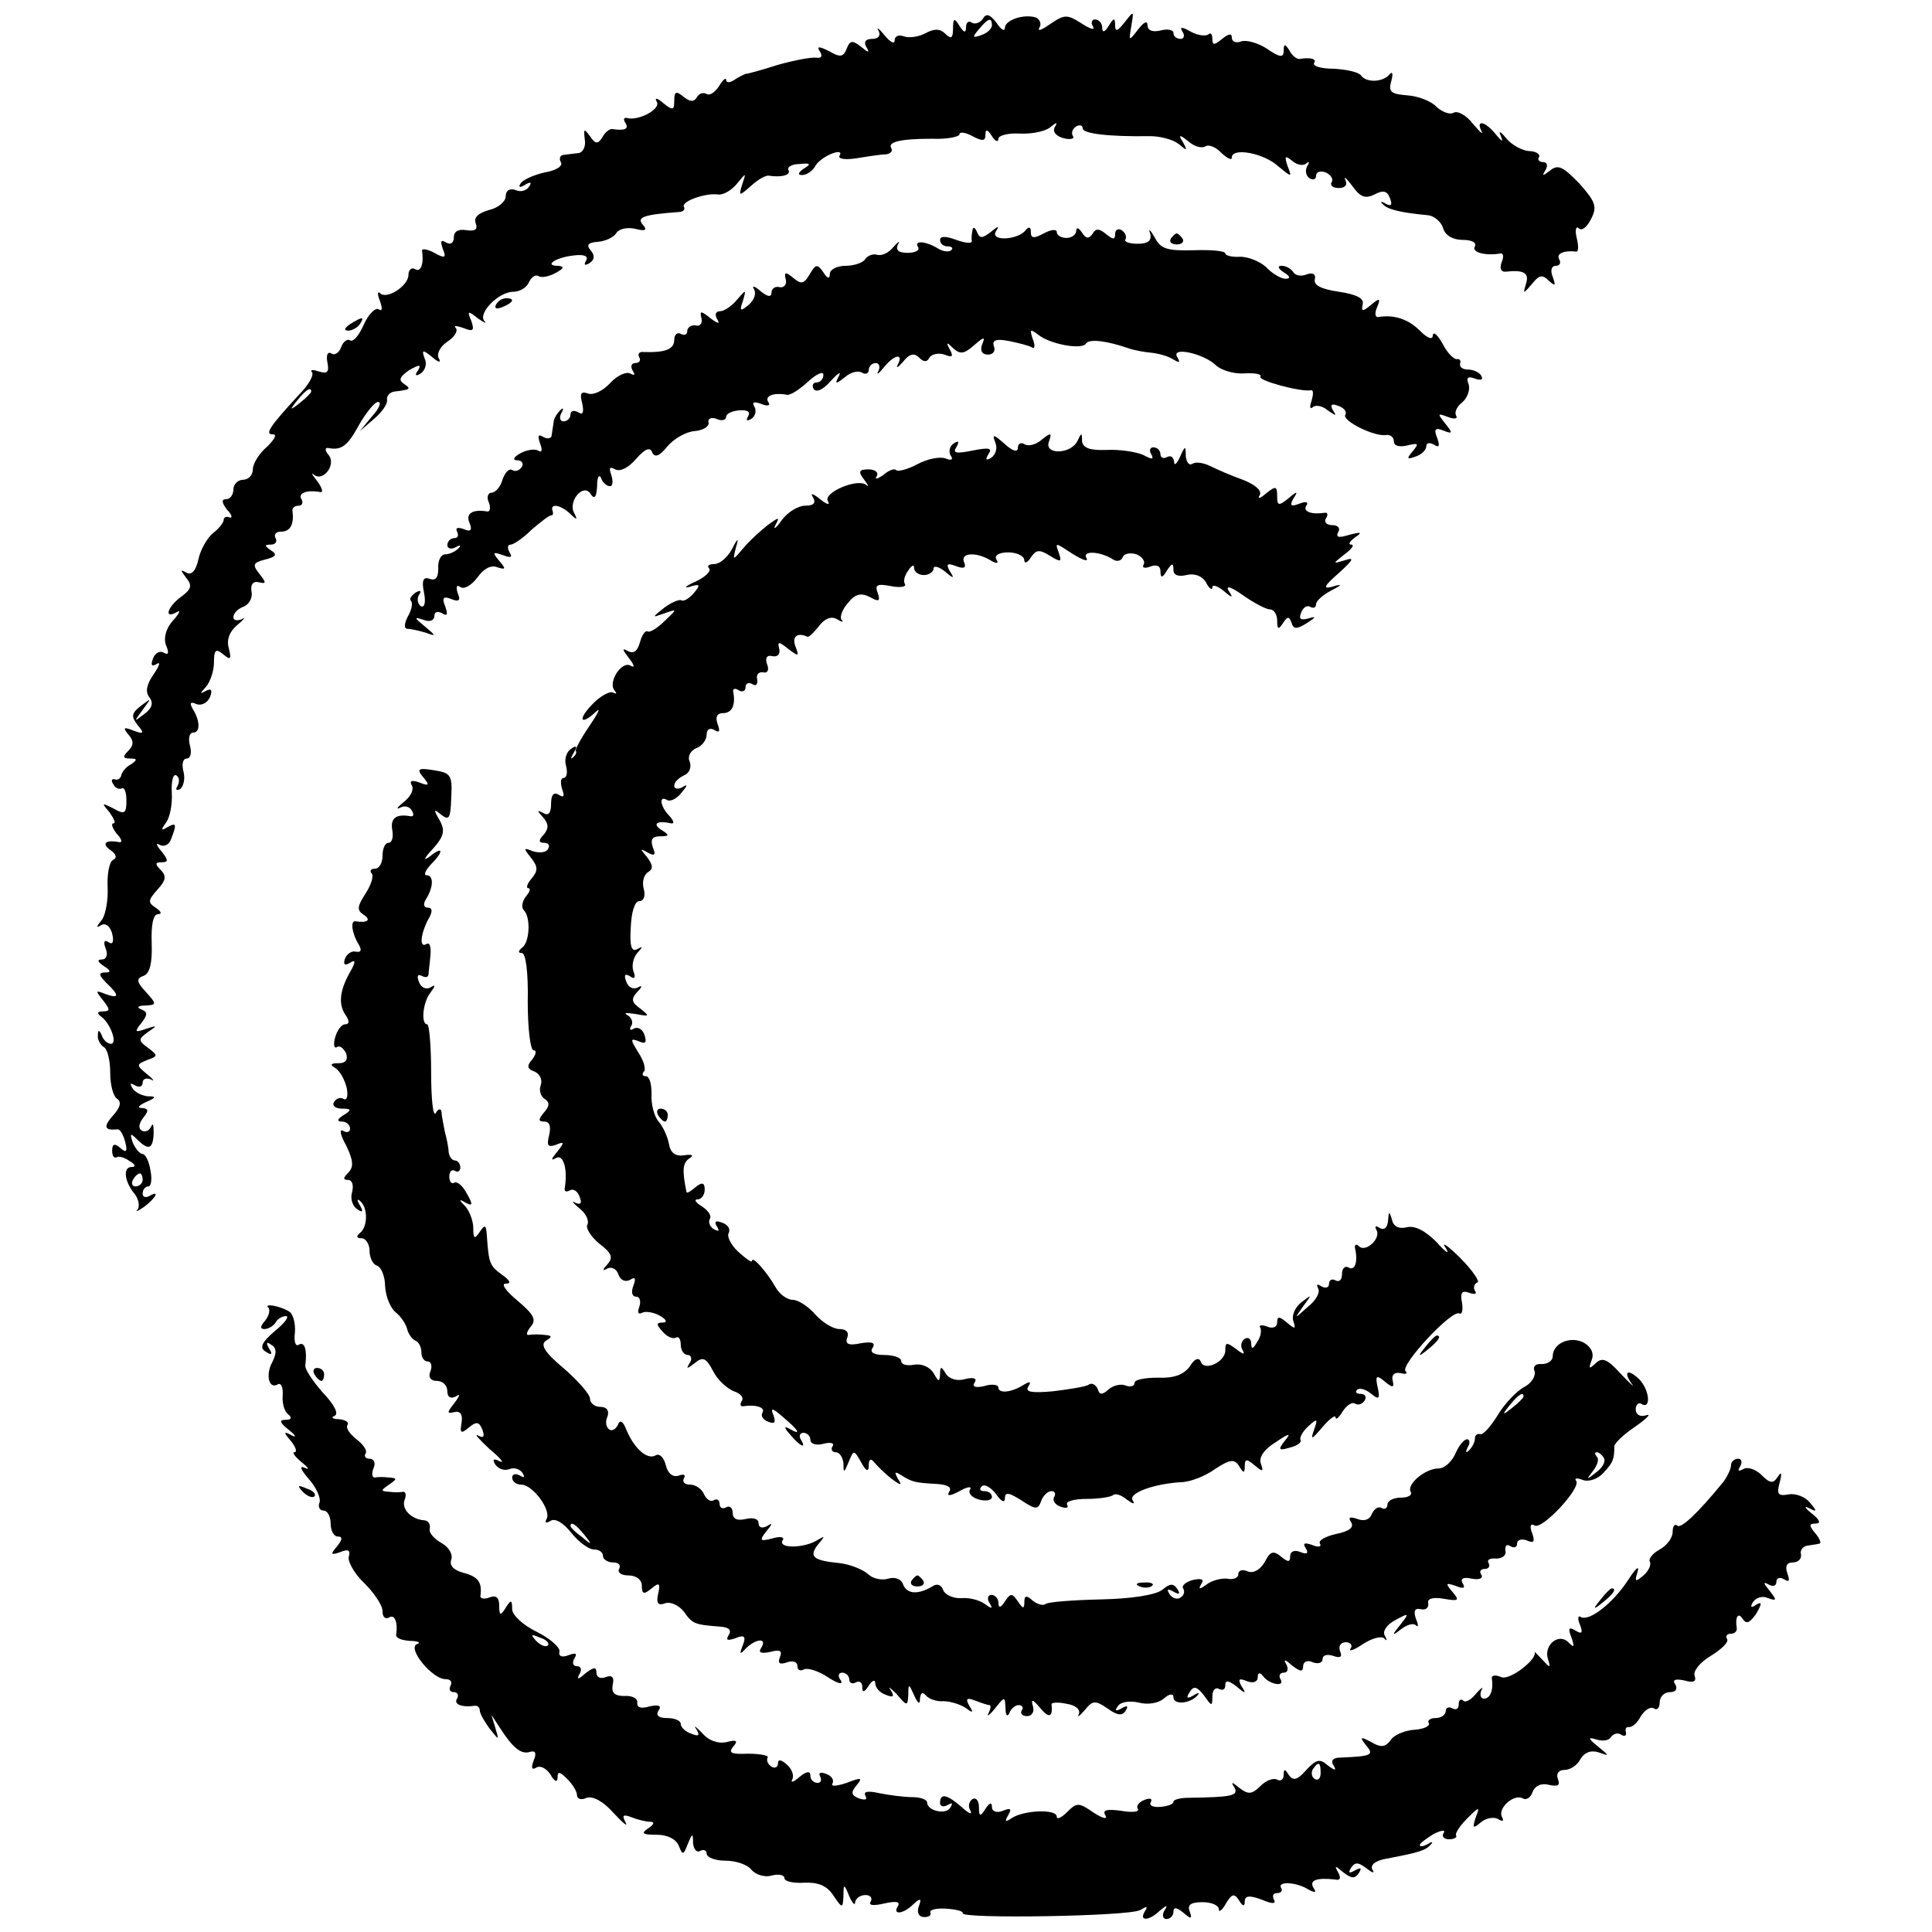 <?xml version="1.0" standalone="no"?>
<!DOCTYPE svg PUBLIC "-//W3C//DTD SVG 20010904//EN"
 "http://www.w3.org/TR/2001/REC-SVG-20010904/DTD/svg10.dtd">
<svg version="1.0" xmlns="http://www.w3.org/2000/svg"
 width="298pt" height="298pt" viewBox="0 0 298 298"
 preserveAspectRatio="xMidYMid meet">
<g transform="translate(0,298) scale(0.1,-0.1)"
fill="#000000" stroke="none">
<path d="M1516 2951 c-4 -6 -12 -9 -17 -6 -5 4 -9 0 -9 -7 0 -9 -3 -9 -10 2
-8 13 -10 12 -10 -4 0 -15 -3 -17 -12 -8 -8 8 -17 8 -30 1 -11 -6 -26 -8 -34
-5 -8 3 -14 0 -14 -6 0 -7 -7 -3 -16 8 -8 10 -13 13 -9 7 4 -8 0 -13 -10 -13
-10 0 -13 -5 -9 -12 6 -10 4 -10 -8 0 -13 10 -17 10 -22 -3 -5 -13 -10 -14
-27 -4 -16 8 -20 8 -14 -1 4 -7 2 -10 -6 -9 -8 1 -34 -4 -59 -11 -25 -8 -47
-14 -50 -14 -3 -1 -11 -5 -17 -9 -7 -5 -13 -5 -13 0 0 4 -5 0 -11 -10 -6 -9
-14 -15 -19 -12 -5 3 -12 1 -15 -5 -5 -8 -11 -7 -21 1 -11 9 -14 8 -14 -6 0
-15 -2 -16 -17 -4 -9 8 -14 9 -10 2 7 -11 -28 -30 -46 -25 -5 1 -6 -2 -2 -8 5
-9 -1 -12 -21 -9 -4 0 -11 -5 -15 -13 -7 -11 -11 -10 -19 2 -9 12 -10 12 -8
-5 2 -11 -3 -20 -9 -21 -7 -1 -18 -2 -24 -3 -5 0 -7 -6 -4 -11 4 -6 -7 -13
-25 -16 -17 -4 -33 -11 -37 -17 -4 -6 -1 -7 7 -2 8 5 11 4 6 -3 -4 -6 -13 -9
-21 -5 -9 3 -15 -1 -15 -10 0 -8 -12 -18 -26 -21 -17 -5 -24 -12 -20 -21 3 -9
-1 -12 -15 -10 -12 2 -19 -2 -19 -11 0 -9 -5 -12 -12 -8 -8 5 -9 2 -5 -10 6
-14 3 -15 -13 -6 -11 6 -20 7 -19 3 3 -20 -2 -34 -11 -28 -5 3 -10 -1 -10 -9
0 -17 -34 -39 -44 -28 -4 3 -4 -2 0 -12 4 -12 4 -17 -2 -13 -5 3 -16 -8 -23
-24 -7 -16 -16 -27 -21 -24 -4 3 -11 -2 -14 -11 -3 -8 -10 -13 -15 -9 -6 3 -8
-3 -6 -14 3 -15 0 -18 -13 -14 -9 3 -14 3 -11 -1 4 -4 -5 -20 -20 -35 -46 -50
-53 -61 -40 -61 7 0 2 -8 -9 -19 -12 -10 -22 -26 -22 -35 0 -9 -7 -16 -15 -16
-8 0 -15 -7 -15 -15 0 -8 -5 -15 -11 -15 -8 0 -7 -5 1 -16 8 -8 9 -14 4 -12
-5 2 -9 0 -9 -4 0 -4 -7 -13 -16 -20 -9 -7 -20 -26 -23 -41 -4 -18 -11 -25
-19 -20 -9 5 -9 4 0 -8 10 -12 8 -18 -7 -29 -22 -16 -28 -36 -7 -24 6 4 4 -2
-6 -13 -11 -12 -15 -27 -11 -38 5 -12 4 -16 -3 -12 -6 4 -14 0 -17 -9 -4 -10
-2 -13 6 -8 6 4 4 -3 -5 -16 -11 -16 -13 -27 -7 -35 7 -9 5 -17 -7 -26 -17
-13 -17 -13 -3 6 14 19 14 19 -3 6 -14 -11 -15 -16 -5 -29 11 -13 10 -15 -6
-9 -15 6 -17 5 -8 -6 9 -10 8 -17 0 -25 -9 -9 -9 -12 3 -12 11 0 11 -2 1 -9
-8 -4 -14 -12 -15 -17 -1 -5 -6 -8 -10 -6 -5 1 -6 -2 -2 -8 3 -6 9 -8 13 -6 4
2 7 -6 7 -19 0 -20 -3 -22 -20 -12 -18 9 -19 9 -6 -6 7 -10 10 -17 6 -17 -4 0
-2 -7 5 -16 8 -8 9 -14 4 -13 -21 4 -28 -2 -14 -12 9 -6 11 -12 5 -15 -6 -2
-10 -21 -9 -42 1 -20 -3 -43 -9 -51 -9 -11 -9 -13 -1 -8 7 4 14 -2 17 -13 3
-13 1 -18 -6 -13 -6 4 -8 0 -4 -10 4 -10 1 -17 -6 -17 -8 0 -6 -4 3 -10 11 -7
12 -10 2 -10 -10 0 -10 -4 2 -16 21 -20 20 -25 -2 -17 -15 6 -15 5 -3 -10 11
-14 11 -17 0 -17 -9 0 -10 -3 -3 -8 14 -10 26 -42 15 -42 -5 0 -12 6 -14 13
-4 9 -6 9 -6 0 -1 -6 4 -15 9 -18 6 -3 10 -21 10 -40 0 -19 5 -37 11 -40 7 -5
4 -14 -7 -26 -15 -17 -13 -23 7 -21 4 1 9 -8 12 -19 4 -15 2 -18 -7 -10 -9 8
-13 7 -13 -4 0 -8 3 -12 7 -10 3 2 12 0 20 -6 9 -5 10 -9 3 -9 -14 0 -11 -23
5 -42 6 -8 8 -19 4 -24 -4 -4 1 -2 11 5 18 14 24 26 7 16 -6 -3 -10 -1 -10 4
0 6 4 11 9 11 4 0 6 11 3 25 -2 14 -8 25 -12 25 -4 0 -11 8 -15 17 -5 15 -4
16 6 6 18 -18 25 -16 26 9 0 13 -1 17 -4 10 -3 -6 -9 -9 -14 -6 -6 3 -5 11 2
20 9 11 8 14 -2 15 -8 0 -5 4 6 9 16 7 17 9 3 9 -9 1 -20 6 -24 13 -4 7 -3 8
4 4 7 -4 12 -2 12 4 0 6 6 8 13 5 6 -4 4 0 -6 8 -17 14 -17 15 0 22 17 6 17 7
1 19 -15 11 -15 13 0 24 15 10 15 11 -3 5 -17 -6 -18 -5 -7 9 10 13 10 17 0
21 -8 3 -5 6 6 6 18 1 18 2 1 21 -15 16 -15 21 -3 25 9 4 13 19 12 50 -1 28 2
45 10 45 6 0 5 4 -4 10 -12 8 -12 11 3 28 13 14 14 21 5 30 -9 9 -9 12 1 12
11 0 11 3 0 17 -8 9 -9 14 -3 10 7 -4 15 0 18 9 9 23 8 26 -6 18 -10 -6 -10
-4 -2 7 6 8 10 28 9 46 -1 18 2 30 7 27 5 -3 5 -10 2 -16 -4 -6 -2 -8 4 -5 5
4 8 16 5 27 -3 11 -1 20 5 20 6 0 8 9 5 20 -3 11 -1 20 5 20 11 0 11 18 -1 37
-5 9 -3 11 6 7 8 -3 17 2 21 11 4 11 2 14 -7 9 -9 -5 -9 -4 1 7 6 7 12 24 12
37 0 20 3 22 14 13 12 -10 13 -8 9 9 -4 13 1 26 13 36 11 9 13 13 7 9 -7 -3
-13 -2 -13 3 0 6 7 13 15 16 9 3 15 14 13 23 -2 11 2 17 11 15 12 -3 12 -1 1
13 -11 14 -10 17 9 22 17 4 19 8 9 14 -10 7 -11 9 0 9 7 0 10 5 7 10 -3 6 1
10 9 10 14 0 20 12 17 33 0 4 4 7 10 7 5 0 7 5 4 10 -6 9 8 15 29 11 5 -1 3 6
-4 16 -8 10 -11 15 -6 11 14 -12 35 15 23 30 -6 7 -6 12 -1 11 21 -4 30 3 48
36 11 19 24 35 29 35 6 0 2 -10 -9 -22 l-19 -23 22 19 c12 10 21 23 20 29 -1
6 4 12 11 13 25 3 27 4 15 12 -9 6 -6 11 8 21 16 9 19 9 14 0 -6 -8 -4 -10 4
-5 7 5 10 15 6 23 -5 14 -3 14 12 2 9 -8 14 -9 10 -2 -4 6 1 18 13 26 11 7 17
17 13 21 -4 4 1 4 12 0 15 -6 17 -4 12 11 -7 16 -5 16 10 4 10 -7 15 -9 10 -4
-10 12 22 45 45 45 10 0 21 7 24 15 4 8 10 12 15 9 5 -3 17 0 26 5 13 7 14 10
4 11 -23 0 -4 13 24 16 16 2 23 -1 19 -8 -4 -7 -2 -8 5 -4 8 5 9 12 2 20 -7 8
-4 12 11 13 12 1 25 7 29 14 4 6 17 9 29 6 16 -4 19 -2 11 7 -9 11 2 15 56 19
7 0 10 4 8 8 -5 8 33 22 53 19 8 -1 21 7 29 17 14 17 14 17 8 -1 -6 -19 -5
-19 13 -3 11 10 23 17 28 16 19 -3 35 1 30 9 -2 4 5 9 17 9 17 2 19 0 7 -7 -9
-6 -10 -10 -3 -10 7 0 16 6 20 13 4 8 16 16 26 20 10 4 16 3 12 -3 -3 -5 8 -7
27 -4 18 3 38 6 45 6 7 1 10 5 8 9 -7 10 14 15 62 15 24 -1 43 3 43 7 0 4 9 3
20 -3 15 -8 20 -8 20 2 0 9 3 9 10 -2 5 -8 10 -10 10 -4 0 5 15 9 32 8 18 -1
39 3 47 9 11 9 13 9 8 1 -4 -7 2 -14 13 -17 11 -3 18 -1 15 3 -3 5 -1 11 5 15
5 3 10 2 10 -3 0 -8 39 -13 104 -12 15 0 35 -5 44 -12 13 -11 14 -11 7 2 -8
13 -6 13 8 2 9 -8 20 -11 26 -8 5 4 17 -1 25 -10 9 -8 16 -12 16 -7 0 16 49 7
71 -13 22 -18 22 -18 15 0 -5 15 -4 17 7 8 8 -7 18 -8 22 -4 5 4 5 2 1 -5 -3
-6 -2 -14 4 -18 5 -3 10 -2 10 4 0 6 7 8 15 5 8 -4 12 -10 9 -15 -3 -5 2 -9
11 -9 10 0 14 5 10 13 -3 6 2 2 11 -10 12 -17 20 -20 34 -13 13 7 20 6 24 -6
4 -10 2 -13 -7 -8 -6 4 -9 3 -4 -1 7 -8 27 -13 70 -17 9 -1 20 -10 23 -20 3
-11 15 -18 30 -18 14 0 22 -4 19 -10 -6 -9 16 -15 39 -11 5 1 6 -5 2 -14 -3
-9 -1 -15 7 -14 27 3 36 -2 31 -18 -5 -17 -5 -17 9 -1 11 14 16 15 26 5 10 -9
11 -8 6 6 -4 10 -2 17 5 17 6 0 8 5 5 10 -5 9 7 14 26 12 4 -1 4 9 1 21 -3 12
-1 19 3 15 5 -5 13 2 19 14 10 19 7 27 -18 55 -25 26 -33 30 -45 20 -12 -9
-13 -9 -7 1 4 7 2 12 -4 12 -6 0 -9 4 -6 8 2 4 -5 9 -16 9 -11 1 -27 10 -35
20 -9 11 -12 12 -8 3 4 -10 2 -9 -8 3 -16 20 -31 23 -22 5 4 -7 -2 -2 -13 11
-10 13 -24 21 -30 17 -6 -3 -17 1 -26 9 -8 9 -29 17 -46 18 -24 2 -29 5 -24
22 3 11 2 16 -3 10 -10 -12 -36 -13 -44 -1 -4 5 -23 9 -42 10 -19 0 -33 4 -30
9 4 6 -5 9 -23 6 -4 0 -11 5 -15 13 -7 11 -9 11 -9 -1 0 -10 -6 -10 -26 4 -14
9 -32 14 -40 11 -8 -3 -14 0 -14 6 0 7 -5 6 -15 -2 -12 -10 -15 -10 -15 0 0 8
-3 10 -6 7 -4 -3 -16 -2 -27 4 -14 8 -18 8 -13 0 4 -6 2 -11 -3 -11 -6 0 -11
4 -11 9 0 5 -9 7 -20 4 -12 -3 -20 0 -20 8 0 8 -6 5 -15 -7 -14 -18 -14 -18
-10 6 4 24 4 24 -10 6 -11 -14 -15 -16 -15 -5 0 12 -2 12 -10 -1 -6 -10 -10
-11 -10 -2 0 6 -5 12 -11 12 -5 0 -7 -5 -3 -11 3 -6 -4 -4 -18 5 -22 14 -26
14 -48 -1 -13 -9 -20 -12 -17 -6 4 6 1 13 -5 16 -19 6 -48 -4 -48 -16 0 -6 -6
-3 -13 8 -10 13 -16 15 -21 6z m14 -10 c0 -5 -7 -12 -16 -15 -14 -5 -15 -4 -4
9 14 17 20 19 20 6z m-1050 -565 c0 -2 -8 -10 -17 -17 -16 -13 -17 -12 -4 4
13 16 21 21 21 13z m-260 -1216 c0 -5 -5 -10 -11 -10 -5 0 -7 5 -4 10 3 6 8
10 11 10 2 0 4 -4 4 -10z"/>
<path d="M1500 2625 c-1 -5 -2 -13 -1 -17 0 -4 -10 -3 -24 2 -16 6 -25 6 -25
0 0 -6 5 -10 12 -10 6 0 9 -3 5 -6 -3 -3 -12 -2 -19 2 -19 12 -39 14 -32 3 3
-5 -4 -9 -16 -9 -14 0 -19 4 -15 13 4 6 1 5 -7 -4 -7 -9 -18 -14 -25 -12 -6 2
-14 -1 -18 -6 -3 -6 -17 -11 -31 -11 -13 0 -24 -6 -24 -12 0 -9 -4 -8 -10 2
-9 13 -12 13 -21 -3 -9 -15 -13 -16 -25 -6 -12 10 -15 10 -12 -2 2 -8 -3 -13
-9 -12 -7 2 -13 -2 -13 -8 0 -8 -6 -7 -17 2 -9 8 -14 9 -10 3 4 -7 0 -17 -8
-24 -13 -11 -15 -10 -9 6 5 18 5 18 -9 2 -8 -10 -20 -18 -26 -18 -7 0 -9 -5
-5 -12 5 -8 2 -8 -10 1 -15 12 -17 12 -14 0 2 -8 -3 -13 -9 -11 -7 1 -13 -3
-13 -9 0 -5 -4 -7 -10 -4 -5 3 -10 -1 -10 -9 0 -15 -14 -20 -47 -19 -7 1 -10
-3 -7 -8 3 -5 0 -9 -6 -9 -6 0 -8 -5 -4 -12 4 -6 3 -8 -4 -4 -6 3 -20 -3 -31
-15 -11 -12 -26 -19 -34 -16 -11 4 -13 0 -9 -15 3 -14 1 -19 -6 -14 -7 4 -12
2 -12 -3 0 -6 -5 -11 -11 -11 -5 0 -7 6 -3 13 4 7 3 9 -2 4 -5 -5 -10 -13 -10
-18 -1 -5 -2 -14 -3 -20 0 -5 -6 -7 -13 -3 -8 5 -9 2 -5 -10 4 -10 3 -15 -3
-11 -5 3 -18 1 -27 -4 -11 -6 -13 -11 -5 -11 7 0 10 -5 7 -10 -4 -6 -10 -8
-15 -5 -5 3 -11 -4 -15 -15 -3 -11 -11 -20 -17 -20 -5 0 -8 -7 -4 -15 3 -8 2
-14 -2 -14 -23 4 -34 -3 -28 -17 5 -12 2 -15 -9 -10 -9 3 -13 2 -10 -4 3 -6 1
-10 -4 -10 -6 0 -11 -5 -11 -11 0 -5 6 -7 13 -3 7 4 9 3 4 -2 -5 -5 -14 -9
-20 -9 -7 0 -12 -10 -11 -22 0 -14 -4 -19 -13 -16 -10 4 -13 -2 -9 -21 3 -15
1 -24 -5 -21 -5 4 -6 11 -3 17 5 7 2 8 -5 4 -7 -5 -10 -10 -7 -13 3 -3 1 -14
-5 -24 -6 -12 -6 -19 0 -19 5 0 18 -3 28 -6 16 -6 16 -5 -2 10 -16 13 -17 15
-2 10 10 -4 17 -1 17 6 0 6 5 8 12 4 8 -5 9 -2 5 10 -6 14 -3 17 9 12 12 -5
15 -2 10 9 -3 10 -2 14 5 9 6 -3 17 4 26 16 9 13 21 19 30 15 13 -4 14 -3 3
10 -11 13 -10 14 5 9 13 -5 16 -4 11 4 -4 7 -3 12 2 12 4 0 19 10 32 23 14 12
27 22 30 22 3 0 4 3 2 8 -3 11 13 8 27 -5 11 -11 12 -10 7 0 -11 18 14 48 25
30 6 -9 9 -5 10 12 0 14 3 19 6 13 2 -7 9 -13 14 -13 4 0 5 7 2 17 -4 11 -3
14 6 9 7 -4 20 2 32 16 14 16 22 19 25 10 4 -8 11 -6 23 9 10 12 29 23 42 24
13 1 23 7 22 13 -2 6 4 9 12 6 8 -4 15 -2 15 3 0 5 9 9 20 10 13 1 18 -2 14
-9 -4 -7 -2 -8 5 -4 6 4 8 12 5 18 -5 8 -1 9 10 5 10 -4 15 -3 11 3 -6 9 8 15
29 11 5 -1 19 8 32 20 13 12 24 17 24 11 0 -7 -5 -12 -11 -12 -5 0 -7 -5 -4
-10 4 -6 15 -1 26 12 12 13 17 16 13 8 -7 -13 -5 -13 9 -2 9 8 21 11 27 7 5
-3 10 -1 10 4 0 6 5 11 11 11 5 0 7 -6 4 -12 -4 -7 0 -5 8 5 16 20 31 23 22 5
-4 -7 0 -5 8 4 9 12 17 14 24 7 8 -8 13 -8 17 0 4 5 14 7 23 4 12 -5 14 -3 8
8 -6 11 -5 12 5 2 11 -10 17 -9 32 4 16 14 18 14 13 2 -4 -10 0 -16 9 -16 8 0
12 6 9 13 -3 9 3 12 23 8 15 -3 31 -7 36 -10 4 -3 5 3 1 13 -5 15 -4 16 8 7
18 -15 68 -24 74 -14 5 8 33 4 65 -7 8 -3 24 -6 35 -7 11 -1 26 -5 34 -10 10
-6 12 -6 7 3 -11 17 40 6 59 -12 8 -8 28 -14 44 -13 16 1 28 -1 25 -5 -4 -6
63 -24 78 -21 4 1 4 -6 1 -16 -3 -9 -3 -14 2 -10 4 4 15 2 23 -5 13 -9 14 -9
8 0 -5 9 -2 11 8 7 9 -3 14 -9 11 -14 -5 -9 45 -34 63 -31 6 1 12 -3 12 -10 0
-7 9 -9 21 -6 17 4 18 3 8 -9 -10 -12 -9 -13 5 -8 9 3 16 10 16 16 0 5 5 6 12
2 8 -5 9 -2 5 10 -6 14 -3 17 9 12 15 -6 15 -4 3 11 -12 15 -12 16 4 10 10 -4
16 -3 13 2 -3 5 1 14 10 21 8 7 12 20 9 28 -4 10 0 12 10 8 9 -3 13 -2 10 4
-3 6 -13 10 -21 10 -8 0 -13 4 -12 9 2 5 -1 8 -5 7 -5 0 -15 10 -22 24 -8 14
-14 19 -15 13 0 -8 -8 -5 -20 7 -18 18 -40 25 -64 21 -5 -1 -6 6 -2 15 6 14 4
15 -9 4 -13 -11 -16 -11 -13 1 2 9 -10 15 -37 19 -27 4 -39 10 -37 19 2 8 -3
11 -12 8 -9 -4 -18 -2 -21 3 -4 6 -12 10 -18 10 -7 0 -6 -4 3 -10 10 -6 11
-10 3 -10 -7 0 -21 8 -30 18 -10 9 -28 16 -40 16 -13 -1 -23 2 -23 5 0 4 -22
6 -49 5 -41 -1 -51 2 -60 20 -7 12 -10 14 -7 6 3 -11 -3 -16 -19 -16 -13 0
-22 3 -19 7 2 4 0 10 -6 14 -5 3 -10 1 -10 -6 0 -9 -3 -9 -14 0 -11 9 -16 9
-21 0 -6 -8 -10 -7 -16 2 -5 8 -9 9 -9 3 0 -6 -7 -11 -15 -11 -8 0 -15 4 -15
9 0 5 -9 4 -20 -2 -15 -8 -20 -8 -20 2 0 8 -3 9 -8 3 -11 -15 -55 -18 -46 -2
6 9 4 9 -8 -1 -13 -10 -17 -10 -21 0 -3 7 -6 9 -7 3z"/>
<path d="M1806 2612 c-3 -5 1 -9 9 -9 8 0 12 4 9 9 -3 4 -7 8 -9 8 -2 0 -6 -4
-9 -8z"/>
<path d="M765 2510 c-3 -6 1 -7 9 -4 18 7 21 14 7 14 -6 0 -13 -4 -16 -10z"/>
<path d="M540 2480 c-9 -6 -10 -10 -3 -10 6 0 15 5 18 10 8 12 4 12 -15 0z"/>
<path d="M1535 2298 c4 -9 1 -19 -6 -24 -8 -5 -10 -3 -4 6 6 9 0 10 -25 5 -25
-5 -31 -4 -25 5 5 9 4 11 -4 6 -6 -4 -8 -12 -5 -18 5 -7 2 -9 -8 -5 -9 3 -28
-1 -43 -9 -15 -8 -30 -12 -33 -9 -3 3 -12 -1 -20 -8 -9 -6 -13 -7 -10 -2 4 6
-2 11 -12 11 -15 0 -17 -3 -7 -16 6 -8 8 -12 3 -8 -13 11 -67 -12 -59 -25 4
-7 -2 -5 -12 3 -11 9 -16 10 -11 3 5 -9 1 -13 -12 -13 -11 0 -27 -10 -36 -22
-9 -13 -14 -16 -10 -8 7 13 6 13 -12 0 -10 -8 -27 -23 -37 -35 -17 -20 -17
-20 -12 0 5 16 3 16 -6 -2 -7 -13 -19 -23 -27 -23 -9 0 -12 -3 -8 -7 3 -4 -6
-13 -21 -20 -16 -7 -19 -11 -9 -8 16 5 17 3 6 -10 -7 -8 -15 -13 -19 -11 -3 2
-15 -3 -26 -11 -20 -16 -20 -16 0 -9 20 7 20 7 0 -12 -11 -11 -23 -18 -26 -16
-4 2 -9 -6 -12 -17 -4 -14 -10 -18 -19 -13 -9 5 -8 2 2 -11 8 -10 10 -16 3
-12 -14 9 -36 -26 -25 -38 4 -5 3 -6 -3 -3 -5 2 -20 -6 -32 -19 -23 -24 -17
-33 7 -10 7 6 2 -4 -11 -23 -13 -19 -22 -36 -21 -38 2 -2 0 -7 -4 -10 -4 -4
-4 -1 1 7 6 10 4 12 -4 6 -7 -4 -11 -16 -8 -26 3 -11 1 -19 -4 -19 -4 0 -5 -7
-2 -17 4 -11 3 -14 -5 -9 -8 5 -12 0 -12 -14 0 -14 -4 -19 -12 -14 -10 5 -10
4 -1 -6 9 -10 10 -17 2 -27 -9 -9 -8 -13 0 -13 7 0 10 -4 6 -10 -3 -5 -13 -6
-23 -3 -15 6 -15 5 -3 -10 11 -14 11 -20 1 -32 -7 -8 -9 -15 -5 -15 4 0 2 -6
-4 -13 -6 -8 -7 -17 -3 -21 11 -11 9 -50 -3 -58 -6 -5 -6 -8 0 -8 6 0 10 -31
9 -75 0 -41 4 -75 9 -75 5 0 4 -6 -2 -14 -9 -10 -8 -15 4 -19 8 -4 12 -13 9
-21 -3 -8 0 -17 6 -21 8 -5 8 -11 -1 -21 -9 -11 -9 -14 1 -14 8 0 10 -8 7 -21
-4 -16 -2 -19 10 -15 14 6 14 4 2 -11 -9 -11 -10 -14 -1 -9 11 6 18 -18 13
-47 -1 -5 3 -6 8 -3 5 3 12 -1 15 -10 4 -10 2 -13 -7 -9 -6 4 -4 0 7 -9 10 -8
15 -19 12 -25 -3 -5 5 -18 18 -29 20 -15 22 -22 13 -32 -8 -9 -8 -11 -1 -7 7
4 15 0 18 -9 3 -9 11 -12 18 -8 8 5 9 2 5 -9 -4 -10 -2 -17 4 -17 6 0 8 -7 5
-16 -3 -8 -2 -12 4 -9 5 3 18 1 27 -4 11 -6 13 -11 5 -11 -10 0 -10 -3 0 -14
7 -8 16 -12 21 -9 4 2 7 -3 7 -11 0 -9 5 -16 11 -16 5 0 7 -6 3 -12 -6 -10 -5
-10 7 -1 13 11 18 9 29 -12 7 -14 22 -27 32 -31 10 -3 16 -10 12 -15 -3 -5 -2
-9 3 -8 19 3 34 -2 29 -10 -3 -5 1 -11 9 -14 10 -4 12 -1 8 10 -5 12 -2 12 15
-3 24 -20 29 -29 10 -18 -9 5 -9 2 1 -9 15 -18 26 -23 16 -7 -3 5 -1 10 4 10
6 0 11 -5 11 -11 0 -6 9 -9 20 -6 11 3 18 1 14 -4 -3 -5 0 -9 5 -9 6 0 11 -8
12 -17 0 -16 1 -15 8 2 8 19 8 19 19 0 8 -15 12 -16 12 -5 0 9 3 11 8 5 4 -5
16 -17 26 -25 16 -12 18 -12 11 -1 -6 11 -5 12 6 5 16 -10 20 -11 55 -13 15
-1 23 -5 18 -12 -4 -7 1 -7 16 1 12 7 20 8 16 2 -3 -5 3 -12 14 -15 11 -3 20
-1 20 4 0 5 -5 9 -12 9 -6 0 -8 3 -4 7 4 5 14 -1 22 -11 8 -12 14 -15 14 -7 0
10 6 9 25 -3 23 -15 26 -15 31 -1 3 8 10 15 16 15 5 0 7 -4 4 -9 -3 -5 1 -12
10 -15 8 -3 13 -2 10 3 -3 5 10 9 30 9 19 0 38 3 41 6 3 3 13 0 21 -7 10 -7
13 -8 9 -1 -7 11 34 26 78 28 12 1 34 9 49 20 23 15 30 16 37 5 7 -12 9 -12 9
0 0 11 3 11 15 1 13 -11 14 -10 10 2 -4 9 4 22 22 33 22 15 25 15 15 3 -11
-14 -10 -16 7 -11 12 3 19 8 17 12 -2 3 3 13 12 21 14 13 15 12 9 -5 -6 -17
-4 -16 13 4 11 13 20 19 20 15 0 -5 5 -1 11 9 6 9 14 15 19 12 5 -3 11 -1 15
5 3 5 1 10 -6 10 -7 0 -9 3 -6 6 4 4 13 1 21 -5 13 -11 15 -9 11 9 -4 18 -2
20 11 9 12 -10 15 -10 12 2 -2 8 3 13 12 11 8 -2 12 -1 8 3 -9 9 72 96 83 89
4 -2 6 5 4 17 -3 15 0 19 11 15 8 -3 13 -2 9 3 -3 5 -1 11 4 13 4 1 -8 19 -27
38 -19 19 -30 26 -22 15 7 -11 0 -7 -14 9 -18 18 -34 26 -46 23 -12 -3 -21 1
-23 12 -4 13 -5 13 -6 -2 -1 -11 -6 -15 -13 -11 -6 4 -8 3 -5 -3 8 -13 -17
-36 -27 -25 -4 4 -7 2 -6 -3 5 -21 0 -36 -10 -30 -5 3 -10 -1 -10 -10 0 -9 -4
-13 -10 -10 -5 3 -10 1 -10 -5 0 -6 -5 -8 -12 -4 -6 4 -8 3 -5 -3 4 -6 -3 -19
-16 -29 -21 -19 -21 -19 -7 1 14 19 14 19 -3 6 -10 -8 -15 -21 -12 -29 4 -12
3 -13 -10 -2 -12 10 -15 10 -15 0 0 -7 -7 -10 -16 -6 -8 3 -13 2 -10 -2 2 -4
1 -14 -5 -22 -6 -11 -9 -12 -9 -2 0 7 -5 10 -10 7 -6 -4 -7 -12 -3 -18 4 -7 0
-6 -10 2 -15 11 -17 11 -17 -2 0 -18 -33 -33 -38 -17 -3 7 -10 4 -17 -8 -10
-13 -25 -18 -49 -17 -20 0 -36 -3 -36 -8 0 -5 -6 -7 -14 -4 -7 3 -19 0 -26 -6
-10 -9 -14 -9 -17 1 -3 6 -9 10 -14 6 -5 -3 -30 -7 -55 -10 -33 -3 -43 -1 -38
7 5 8 3 9 -7 3 -19 -12 -39 -14 -39 -4 0 4 -10 6 -22 2 -13 -3 -19 -1 -15 5 5
7 -1 9 -14 6 -12 -4 -25 0 -30 8 -7 12 -9 12 -9 -1 -1 -12 -2 -12 -10 2 -6 10
-19 15 -30 13 -11 -2 -20 0 -20 6 0 5 -12 9 -26 9 -16 0 -23 4 -18 11 5 8 -1
10 -19 7 -18 -4 -24 -1 -20 9 3 8 -2 13 -12 13 -10 0 -26 10 -37 22 -11 13
-27 23 -35 23 -9 0 -21 9 -27 20 -13 23 -36 49 -36 40 0 -3 -9 3 -21 14 -12
11 -18 24 -15 29 3 6 -1 13 -10 16 -10 4 -13 2 -8 -6 4 -7 3 -8 -5 -4 -6 4 -9
11 -6 16 3 5 -3 13 -12 19 -10 6 -13 11 -7 11 6 0 11 7 11 15 0 11 -4 12 -14
4 -7 -6 -13 -10 -14 -8 -7 34 -6 45 4 52 8 5 5 7 -8 5 -13 -2 -21 4 -23 17 -2
11 -9 27 -16 35 -7 8 -12 27 -11 43 0 15 -3 27 -9 27 -5 0 -6 3 -3 7 4 3 0 17
-8 29 -13 21 -13 23 0 18 11 -5 13 -2 9 10 -3 9 -11 13 -17 9 -5 -3 -7 -1 -3
5 3 5 0 13 -6 16 -7 4 -2 4 12 2 22 -4 23 -4 8 8 -14 10 -15 15 -5 26 8 8 8
11 1 7 -7 -4 -15 0 -18 9 -4 10 -2 13 6 8 7 -5 9 -2 5 8 -3 9 0 21 6 28 9 10
9 11 0 6 -9 -5 -12 5 -10 34 1 23 6 40 13 40 7 0 10 8 7 19 -3 10 0 22 7 26 8
5 7 11 -2 23 -11 13 -11 14 1 7 11 -6 13 -4 8 8 -4 12 -1 17 11 17 15 0 15 2
2 10 -14 9 -7 15 15 10 6 -1 4 4 -2 11 -15 15 -17 33 -4 25 5 -3 15 2 22 11
10 12 10 14 2 9 -7 -4 -13 -3 -13 2 0 6 7 12 15 16 8 3 12 12 9 21 -4 8 1 17
10 21 9 3 16 13 16 21 0 8 5 11 12 7 8 -5 9 -2 5 9 -4 11 -1 17 8 17 14 0 20
12 16 33 -1 5 3 6 9 2 5 -3 10 -1 10 5 0 6 5 8 10 5 6 -4 9 -1 8 7 -2 7 2 12
9 11 7 -2 10 4 6 13 -3 9 0 14 8 12 8 -2 13 3 11 11 -3 12 -1 12 14 0 16 -12
17 -12 11 4 -6 15 3 22 18 15 2 -2 10 6 18 16 9 12 19 16 28 11 8 -5 11 -5 7
-1 -3 4 1 16 10 26 11 14 20 16 34 9 14 -8 16 -6 12 6 -5 13 -1 15 20 11 15
-3 24 -1 22 3 -3 4 -1 13 5 21 5 8 9 10 9 4 0 -6 7 -11 15 -11 8 0 15 5 15 10
0 5 8 3 17 -4 14 -12 16 -12 8 0 -6 11 -4 13 9 8 13 -5 17 -3 13 6 -6 15 20
16 42 2 9 -5 12 -4 8 2 -4 6 4 11 18 11 14 0 25 -6 25 -12 0 -6 5 -4 10 4 8
12 13 13 29 3 18 -11 19 -10 14 5 -6 16 -5 15 21 -2 16 -10 25 -13 22 -7 -8
12 21 11 41 -2 6 -4 13 -2 15 4 2 5 11 7 21 4 9 -4 14 -11 11 -16 -3 -5 2 -6
10 -3 10 4 16 1 16 -7 0 -11 3 -11 10 1 8 12 10 12 10 1 0 -8 7 -11 20 -8 12
3 24 -1 30 -11 5 -10 10 -13 10 -8 0 5 8 2 17 -5 14 -12 16 -12 8 0 -5 9 5 5
22 -7 17 -12 36 -22 42 -22 6 0 11 -8 11 -17 0 -14 2 -15 9 -4 7 10 9 11 13 1
3 -11 8 -11 24 -1 14 9 15 11 2 7 -12 -3 -15 -1 -11 9 3 8 9 12 14 9 5 -3 9
-1 9 4 0 5 10 14 23 21 18 9 18 11 2 6 -15 -4 -13 1 10 21 22 20 25 25 10 20
-20 -6 -20 -6 -1 9 11 8 16 15 10 15 -5 0 -2 5 6 11 12 8 10 9 -9 4 -16 -5
-21 -4 -17 4 4 6 0 11 -9 11 -9 0 -13 5 -10 10 4 6 3 10 -2 9 -20 -3 -34 2
-28 11 4 6 -1 7 -11 3 -13 -5 -15 -3 -9 8 8 12 6 12 -8 0 -15 -12 -17 -11 -17
4 0 15 -2 16 -17 4 -9 -8 -14 -9 -10 -3 4 7 -6 16 -26 24 -17 6 -40 16 -50 21
-10 5 -22 7 -27 4 -6 -4 -10 2 -11 12 0 16 -1 16 -9 -2 -5 -11 -9 -14 -9 -7
-1 7 -5 10 -11 7 -5 -3 -10 -1 -10 4 0 6 -5 11 -11 11 -5 0 -7 -5 -3 -11 4 -8
1 -8 -12 -1 -11 5 -36 9 -57 8 -26 -1 -37 3 -38 14 0 13 -1 13 -7 0 -10 -21
-52 -22 -44 -1 5 14 3 14 -11 3 -9 -8 -21 -11 -27 -7 -5 3 -10 1 -10 -6 0 -7
-8 -5 -20 6 -17 15 -20 16 -15 3z"/>
<path d="M653 1781 c10 -12 9 -14 -6 -8 -11 4 -16 3 -12 -4 4 -6 -1 -17 -11
-25 -11 -9 -14 -13 -7 -10 6 4 15 2 18 -4 4 -6 3 -10 -2 -9 -22 4 -31 -3 -28
-21 2 -11 0 -20 -6 -20 -5 0 -9 -9 -9 -20 0 -11 -5 -20 -12 -20 -6 0 -8 -3 -5
-7 4 -3 0 -17 -9 -31 -13 -20 -14 -26 -3 -33 12 -8 6 -13 -13 -10 -8 1 -5 -20
6 -37 4 -8 3 -11 -5 -10 -6 2 -14 -3 -17 -11 -3 -9 0 -11 8 -6 9 6 9 1 -1 -16
-16 -29 -17 -50 -5 -66 5 -8 5 -13 -2 -13 -5 0 -12 -9 -15 -20 -3 -11 -2 -18
3 -15 4 3 10 -2 14 -10 3 -10 -1 -15 -12 -15 -12 0 -14 -2 -4 -8 7 -5 14 -18
17 -31 2 -12 0 -19 -5 -16 -5 3 -11 1 -15 -5 -3 -5 2 -10 12 -10 15 0 16 -2 3
-10 -10 -6 -11 -10 -2 -10 6 0 12 -5 12 -11 0 -5 -5 -7 -11 -3 -6 3 -4 -7 5
-23 11 -23 12 -33 3 -42 -8 -8 -8 -11 0 -11 6 0 9 -8 6 -19 -3 -10 1 -22 8
-26 8 -6 10 -4 4 6 -5 8 -4 11 1 6 12 -11 11 -40 -1 -49 -6 -5 -5 -8 3 -8 6 0
12 -9 12 -19 0 -11 5 -21 11 -23 7 -2 13 -17 13 -32 1 -16 8 -33 16 -40 8 -6
16 -18 18 -26 2 -8 8 -16 13 -18 5 -2 9 -10 9 -18 0 -8 4 -14 10 -14 5 0 7 -7
4 -15 -4 -9 0 -15 10 -15 9 0 16 -7 16 -16 0 -9 5 -12 13 -8 7 5 7 2 -2 -10
-12 -15 -12 -17 0 -14 9 2 13 -4 11 -16 -3 -17 -1 -18 11 -8 12 10 16 9 21 -3
4 -11 2 -14 -7 -9 -6 3 2 -6 18 -21 17 -14 24 -23 16 -19 -10 5 -12 3 -7 -5 5
-7 14 -10 22 -7 7 3 16 0 20 -6 4 -7 3 -8 -4 -4 -7 4 -12 2 -12 -3 0 -6 6 -11
14 -11 18 0 47 -40 39 -53 -3 -6 -1 -7 6 -3 7 5 20 -3 32 -18 11 -14 27 -26
35 -26 8 0 14 -4 14 -10 0 -5 7 -10 16 -10 8 0 12 -4 9 -10 -3 -5 3 -10 14
-10 13 0 21 -7 21 -16 0 -13 3 -14 15 -4 12 10 14 8 10 -9 -3 -14 0 -18 11
-14 8 3 21 -3 29 -13 13 -19 17 -20 56 -23 13 -1 18 -5 13 -13 -5 -8 -2 -9 10
-5 14 6 17 3 12 -10 -6 -15 -5 -16 5 -5 16 15 33 16 23 0 -5 -7 0 -9 14 -6 15
4 19 2 15 -8 -4 -10 0 -12 11 -8 9 3 16 1 16 -6 0 -6 4 -8 10 -5 5 3 22 -2 37
-12 15 -10 24 -12 20 -5 -5 6 -4 12 2 12 6 0 11 -5 11 -11 0 -5 5 -7 10 -4 6
3 10 0 10 -7 0 -9 3 -9 10 2 5 8 10 10 10 4 0 -7 7 -15 16 -18 12 -5 14 -3 8
7 -5 7 -1 4 9 -6 16 -19 17 -19 18 -1 0 18 1 17 9 -1 6 -13 9 -15 9 -5 1 9 4
11 9 5 4 -5 16 -10 27 -9 11 0 26 -5 34 -10 12 -9 13 -8 6 3 -6 11 -4 13 9 8
10 -4 20 -7 22 -7 3 0 2 -6 -1 -12 -4 -7 1 -4 9 6 16 20 16 20 17 0 0 -10 3
-13 6 -6 2 6 9 12 14 12 6 0 8 -4 5 -8 -3 -5 1 -9 8 -9 8 0 12 7 9 16 -3 11 0
10 11 -3 14 -17 20 -15 18 5 -1 3 10 4 23 1 14 -2 22 -9 19 -16 -3 -6 1 -3 9
6 12 15 16 16 35 3 15 -11 23 -12 28 -4 5 8 3 9 -6 4 -9 -5 -11 -4 -6 3 4 7
18 9 32 6 14 -4 31 -1 39 6 9 8 15 8 15 2 0 -12 26 -10 37 3 4 4 2 5 -6 0 -10
-6 -12 -4 -6 5 6 10 11 9 22 -5 12 -17 13 -18 13 -1 0 9 5 14 10 11 6 -3 10
-1 10 6 0 8 5 7 17 -2 14 -12 16 -12 8 0 -6 11 -4 13 8 8 10 -4 17 -1 17 6 0
7 3 8 8 2 9 -13 35 -18 27 -5 -3 5 -1 10 5 10 6 0 8 5 4 13 -5 8 -2 8 9 -2 13
-10 17 -10 17 -1 0 7 7 10 15 6 8 -3 15 -1 15 5 0 6 7 8 16 5 11 -4 15 -2 11
7 -3 8 1 14 9 14 7 0 11 -5 7 -10 -3 -5 6 -2 19 7 14 9 28 13 33 9 4 -5 5 -3
1 4 -4 7 3 17 16 24 22 12 22 11 8 -7 -14 -17 -13 -18 1 -7 9 7 19 10 23 6 4
-4 4 1 0 10 -4 12 -2 17 7 15 8 -2 13 2 12 9 -2 7 7 10 24 7 23 -4 25 -3 13
11 -11 13 -10 14 5 9 12 -5 16 -4 11 4 -4 7 1 10 14 7 11 -2 18 0 15 6 -4 5
-1 9 5 9 6 0 9 4 6 9 -3 5 2 8 12 7 9 0 16 5 14 12 -1 8 2 11 8 7 5 -3 10 -2
10 4 0 6 7 8 15 5 11 -5 13 -2 8 12 -4 10 -2 15 4 11 12 -7 73 59 64 69 -3 4
1 5 11 1 9 -3 23 2 31 11 15 16 17 21 17 41 0 5 15 19 33 31 17 12 25 20 16
17 -9 -3 -16 1 -16 9 0 7 4 11 8 9 16 -11 14 21 -3 38 -18 17 -25 11 -10 -9 4
-5 -5 3 -19 18 -20 22 -28 25 -38 15 -10 -9 -11 -9 -6 5 4 10 0 20 -12 27 -21
11 -48 -1 -48 -21 0 -7 -8 -12 -17 -12 -10 1 -14 -4 -11 -11 2 -8 -5 -19 -17
-25 -11 -6 -30 -26 -40 -43 -11 -18 -23 -31 -27 -29 -5 1 -8 -2 -8 -7 0 -5 -4
-13 -9 -18 -5 -5 -6 -3 -2 5 4 6 3 12 -1 12 -5 0 -13 -10 -18 -22 -6 -13 -17
-23 -26 -23 -21 0 -50 -25 -43 -36 3 -5 -4 -9 -15 -9 -12 0 -21 -5 -21 -11 0
-5 -4 -8 -9 -5 -5 3 -11 -1 -15 -9 -3 -9 -12 -12 -22 -8 -12 4 -15 3 -10 -5 5
-8 -3 -14 -23 -18 -17 -4 -28 -10 -25 -15 3 -5 -3 -6 -12 -2 -12 4 -15 3 -10
-5 5 -8 2 -10 -8 -6 -9 4 -16 1 -16 -6 0 -10 -3 -10 -14 -1 -12 10 -17 8 -25
-8 -7 -12 -17 -18 -26 -15 -8 4 -15 2 -15 -4 0 -6 -8 -9 -17 -7 -10 1 -24 -3
-32 -9 -11 -8 -13 -8 -8 1 5 7 0 9 -13 6 -11 -3 -18 -9 -15 -13 3 -5 1 -11 -4
-14 -5 -4 -13 -1 -17 5 -5 8 -3 9 6 4 9 -5 11 -4 6 4 -6 9 -11 9 -23 -1 -10
-8 -47 -14 -95 -15 -44 -1 -82 -4 -85 -7 -4 -3 -12 -1 -20 5 -10 9 -13 8 -13
-2 0 -11 -2 -11 -10 1 -9 13 -11 13 -20 0 -6 -10 -10 -11 -10 -2 0 6 -5 12
-11 12 -5 0 -7 -6 -3 -12 6 -10 4 -10 -7 -2 -8 6 -24 10 -36 9 -12 -1 -25 5
-28 12 -3 9 -10 11 -17 6 -22 -13 -39 -12 -45 3 -3 9 -13 12 -23 9 -10 -3 -24
0 -31 7 -8 7 -27 15 -44 17 -41 4 -48 10 -33 29 11 13 11 14 -2 6 -20 -12 -60
-13 -53 0 4 5 -3 7 -16 3 -19 -5 -20 -3 -9 11 10 12 10 14 1 8 -8 -4 -13 -2
-13 5 0 6 -8 9 -20 6 -13 -3 -20 0 -20 10 0 8 -5 11 -10 8 -5 -3 -10 -1 -10 5
0 6 -4 9 -9 6 -5 -3 -11 1 -15 9 -3 8 -13 15 -21 15 -9 0 -13 4 -10 10 3 5 0
7 -8 4 -9 -3 -17 3 -20 16 -3 12 -10 19 -16 15 -13 -7 -33 11 -45 40 -5 13
-10 16 -13 7 -3 -6 -9 -10 -13 -7 -5 3 -7 12 -3 20 3 9 -1 15 -11 15 -9 0 -16
6 -16 13 0 6 -18 27 -40 46 -30 25 -37 37 -28 43 10 6 10 8 -2 9 -8 1 -19 1
-24 0 -5 -1 -4 4 2 12 10 11 6 19 -20 41 -17 14 -26 26 -18 26 9 0 7 5 -6 14
-19 14 -20 18 -23 59 -1 18 -3 19 -11 7 -8 -12 -10 -11 -10 6 0 11 -6 26 -12
33 -11 11 -10 12 0 6 11 -6 12 -3 2 14 -6 12 -15 19 -19 17 -4 -3 -8 1 -8 9 0
8 4 12 9 9 4 -3 8 0 8 5 0 6 -4 11 -8 11 -5 0 -9 6 -10 13 0 6 -3 21 -6 32 -2
11 -5 25 -5 30 -1 6 -5 5 -9 -2 -4 -6 -7 22 -7 63 0 41 -3 74 -6 74 -10 0 -7
34 5 49 8 11 8 13 0 8 -7 -4 -15 0 -18 9 -3 8 -2 12 4 9 6 -3 10 -3 11 2 0 4
2 18 3 30 1 12 -1 20 -6 17 -11 -7 -10 13 2 37 8 13 7 19 0 19 -6 0 -8 5 -3
13 12 19 12 37 1 37 -5 0 -2 7 6 16 21 21 20 30 -1 13 -11 -8 -9 -3 4 11 18
20 20 29 11 45 -10 17 -9 18 3 8 12 -9 14 -5 15 27 2 35 -1 38 -27 42 -24 4
-27 2 -16 -11z m1697 -955 c0 -2 -8 -10 -17 -17 -16 -13 -17 -12 -4 4 13 16
21 21 21 13z m124 -95 c3 -5 -2 -15 -12 -22 -15 -12 -16 -12 -5 2 7 9 10 19 6
22 -3 4 -4 7 0 7 3 0 8 -4 11 -9z m-1573 -118 c13 -16 12 -17 -3 -4 -10 7 -18
15 -18 17 0 8 8 3 21 -13z"/>
<path d="M1015 1260 c3 -5 8 -10 11 -10 2 0 4 5 4 10 0 6 -5 10 -11 10 -5 0
-7 -4 -4 -10z"/>
<path d="M414 963 c3 -4 1 -12 -5 -20 -8 -9 -8 -13 -1 -13 6 0 14 5 17 10 3 6
11 10 16 10 6 0 -2 -11 -17 -23 -21 -18 -24 -26 -14 -32 9 -6 11 -4 5 5 -5 9
-4 11 3 6 9 -5 9 -13 2 -27 -11 -20 -5 -43 9 -34 5 2 8 -6 7 -18 -1 -12 3 -25
9 -29 6 -5 4 -8 -4 -8 -11 0 -10 -4 5 -16 10 -8 12 -12 4 -8 -13 7 -13 5 -1
-9 7 -9 10 -17 5 -17 -4 0 1 -7 12 -16 10 -8 12 -12 4 -8 -9 4 -6 -3 6 -17 12
-13 19 -30 17 -36 -3 -7 0 -13 6 -13 6 0 11 -9 11 -20 0 -11 5 -20 11 -20 8 0
7 -5 -1 -15 -11 -13 -10 -14 5 -9 12 5 16 3 13 -7 -2 -7 8 -26 24 -41 15 -15
28 -34 28 -43 0 -9 4 -13 10 -10 9 6 14 -8 11 -27 0 -5 9 -8 21 -9 13 0 18 -3
11 -5 -15 -7 24 -54 44 -54 8 0 11 -4 8 -10 -3 -6 -1 -10 5 -10 6 0 8 -5 5
-10 -6 -9 8 -14 28 -11 4 0 7 -3 7 -7 0 -5 7 -17 15 -28 15 -19 15 -19 9 1
l-6 20 13 -20 c20 -31 33 -42 47 -37 8 2 10 -2 5 -14 -4 -11 -3 -15 5 -10 6 3
15 -2 21 -11 6 -11 11 -13 11 -5 0 10 3 10 15 -2 8 -8 15 -19 15 -25 0 -6 7
-8 15 -4 10 3 26 -6 41 -23 15 -16 23 -23 19 -15 -6 11 -4 13 9 8 10 -4 23 -7
29 -7 7 0 6 -4 -3 -10 -12 -8 -9 -10 13 -10 17 0 30 -7 34 -17 6 -15 7 -15 14
3 7 17 8 17 8 1 1 -10 6 -15 11 -12 5 3 10 1 10 -4 0 -6 13 -11 29 -11 16 0
34 -6 40 -14 7 -8 21 -12 31 -9 11 3 20 1 20 -4 0 -5 14 -8 30 -7 21 1 35 -4
45 -19 14 -21 15 -21 16 -2 0 20 1 20 9 0 5 -11 9 -15 9 -9 1 6 8 11 16 11 8
0 11 -5 8 -10 -4 -6 4 -7 21 -3 18 4 25 3 21 -4 -9 -14 8 -13 24 3 11 10 13 9
8 -4 -3 -9 0 -16 9 -16 7 0 11 3 9 7 -2 4 9 7 24 6 16 -1 27 -4 26 -7 -6 -9
259 -5 274 5 10 6 12 6 7 -2 -10 -16 7 -15 23 1 11 9 13 9 7 0 -4 -7 -2 -13 3
-13 6 0 11 5 11 11 0 8 5 7 15 -1 13 -11 14 -10 10 2 -4 10 2 14 20 14 14 0
25 -5 25 -11 0 -5 5 -2 11 9 9 15 13 16 20 5 6 -10 9 -10 9 -2 0 9 7 10 26 3
16 -7 23 -7 19 0 -3 6 -1 10 5 10 6 0 9 4 6 8 -6 11 25 9 43 -3 10 -5 12 -4 7
3 -7 12 5 16 33 13 8 -2 10 2 5 11 -6 11 -5 11 8 0 13 -10 18 -10 24 -1 5 8 3
9 -6 4 -9 -5 -11 -4 -6 4 6 9 11 9 24 -1 9 -7 13 -8 9 -2 -4 7 4 14 21 17 53
10 61 13 69 22 4 4 2 5 -4 1 -7 -4 -13 -5 -13 -2 0 3 10 10 21 17 12 6 19 7
16 2 -4 -5 0 -10 8 -10 8 0 13 3 11 6 -2 3 6 15 17 26 19 19 20 19 13 1 -5
-16 -4 -17 8 -7 8 7 21 9 27 5 7 -4 9 -3 6 3 -8 13 18 37 32 29 5 -3 12 1 15
10 4 10 14 14 25 11 14 -3 18 -1 14 9 -3 8 1 14 10 14 9 0 20 7 25 17 6 10 16
14 28 10 17 -6 17 -6 -1 9 -16 13 -16 15 -3 11 10 -3 20 -2 23 4 4 5 11 7 16
3 5 -3 8 -1 7 4 -2 6 1 9 5 8 5 0 13 7 18 17 6 9 14 15 20 12 5 -4 9 1 9 9 0
9 7 16 16 16 9 0 12 5 8 12 -5 7 0 9 14 6 14 -4 19 -2 16 7 -3 7 8 21 25 31
16 10 28 21 25 26 -3 4 0 8 5 8 6 0 10 3 10 8 -3 18 2 26 9 15 6 -9 11 -6 21
8 9 16 9 19 0 14 -8 -6 -10 -4 -5 4 5 7 15 10 23 6 14 -5 14 -3 2 12 -9 11
-10 14 -1 9 7 -4 12 -2 12 4 0 6 5 8 12 4 8 -5 9 -2 5 9 -4 11 -1 17 8 17 8 0
14 5 13 12 -2 7 3 13 10 14 6 1 15 2 18 3 4 0 1 8 -6 16 -10 12 -10 15 1 15 8
0 6 6 -7 16 -10 8 -12 12 -4 8 13 -7 13 -5 2 8 -7 9 -22 15 -33 13 -16 -3 -19
0 -14 18 4 15 3 18 -3 9 -7 -11 -12 -10 -25 3 -9 9 -22 13 -28 9 -8 -4 -9 -3
-5 4 4 7 2 12 -3 12 -6 0 -11 -5 -11 -10 0 -6 -6 -18 -12 -26 -40 -49 -66 -73
-71 -67 -4 3 -7 -1 -7 -10 0 -9 -9 -21 -20 -27 -11 -6 -18 -15 -15 -19 2 -5
-2 -14 -10 -21 -13 -11 -14 -10 -9 6 3 10 -3 5 -14 -12 -23 -36 -61 -66 -74
-58 -4 3 -5 -3 -1 -12 5 -13 3 -15 -7 -9 -10 6 -12 4 -6 -11 5 -15 4 -16 -5
-7 -15 15 -39 -5 -31 -27 4 -13 3 -13 -9 0 -8 8 -13 14 -12 12 5 -11 -38 -44
-51 -39 -9 4 -15 3 -15 -1 3 -18 -2 -32 -12 -32 -5 0 -7 6 -4 13 4 6 0 4 -8
-5 -8 -10 -17 -15 -20 -11 -4 3 -7 1 -7 -6 0 -7 -4 -9 -10 -6 -5 3 -10 1 -10
-4 0 -6 -7 -11 -16 -11 -8 0 -13 -4 -10 -8 2 -4 -7 -9 -22 -10 -15 -1 -32 -8
-37 -16 -8 -11 -15 -12 -30 -3 -17 9 -18 8 -8 -5 13 -15 9 -17 -40 -19 -11 0
-15 -5 -10 -12 5 -9 2 -8 -9 0 -12 11 -18 9 -33 -7 -14 -16 -20 -17 -27 -8 -6
10 -8 10 -8 0 0 -7 -5 -10 -10 -7 -6 3 -17 -1 -26 -10 -13 -13 -19 -13 -32 -3
-12 10 -14 10 -8 1 7 -13 -4 -15 -71 -16 -13 0 -23 -3 -23 -6 0 -4 -9 -7 -20
-8 -11 -1 -18 2 -15 7 3 6 -1 7 -9 4 -9 -3 -14 -10 -11 -14 3 -5 -9 -6 -26 -3
-22 3 -29 1 -24 -7 4 -7 -4 -5 -18 4 -23 16 -26 16 -41 1 -9 -9 -16 -12 -16
-7 0 12 -50 10 -69 -2 -10 -7 -12 -6 -6 4 6 10 4 12 -8 7 -10 -4 -17 -1 -17 6
0 8 -4 6 -10 -3 -8 -13 -10 -12 -10 3 0 10 -5 15 -10 12 -6 -4 -7 -12 -3 -18
3 -7 -3 -4 -14 6 -22 19 -33 22 -33 6 0 -5 5 -7 12 -3 7 4 8 3 4 -4 -7 -12
-36 -5 -36 8 0 4 -10 8 -22 8 -13 0 -36 3 -51 6 -18 4 -26 3 -22 -4 3 -6 0 -7
-10 -4 -12 5 -13 9 -4 20 10 12 8 13 -15 4 -15 -5 -25 -6 -22 -1 3 5 -1 12
-10 15 -8 3 -12 2 -9 -4 3 -6 1 -10 -4 -10 -6 0 -11 5 -11 11 0 8 -6 7 -17 -2
-9 -8 -14 -9 -11 -4 3 6 0 16 -8 23 -9 8 -14 9 -14 2 0 -6 -5 -8 -10 -5 -6 4
-8 10 -6 14 3 3 -11 6 -30 6 -26 -1 -31 1 -23 11 8 9 5 11 -10 7 -13 -3 -28 2
-38 14 -10 10 -14 13 -9 6 6 -10 4 -12 -8 -7 -9 3 -16 10 -16 15 0 5 -9 9 -21
9 -13 0 -18 4 -13 12 5 7 0 9 -14 6 -13 -4 -20 -2 -19 6 1 6 -8 11 -20 10 -15
0 -20 5 -18 17 3 12 -1 16 -11 12 -8 -3 -14 0 -14 7 0 9 -4 9 -17 -1 -11 -10
-14 -10 -9 -1 4 7 2 12 -4 12 -6 0 -8 5 -4 12 5 8 2 9 -9 5 -10 -4 -16 -2 -14
6 1 6 -15 20 -35 30 -21 10 -38 26 -38 35 0 15 -2 15 -10 2 -8 -13 -10 -12
-10 4 0 12 -5 16 -15 12 -8 -3 -14 -2 -14 2 3 21 -3 30 -26 36 -15 4 -22 11
-19 20 3 8 -3 19 -15 26 -11 6 -20 16 -18 22 1 7 -2 12 -8 13 -20 1 -36 17
-31 31 3 8 2 13 -2 13 -4 -1 -14 -1 -22 0 -13 1 -13 2 0 11 13 9 13 10 0 11
-8 1 -18 1 -22 0 -4 0 -5 6 -2 14 4 8 1 15 -6 15 -6 0 -9 4 -6 8 3 5 -4 14
-14 22 -10 8 -17 17 -14 22 3 4 -3 8 -13 9 -10 0 -13 3 -7 5 7 3 0 17 -18 36
-15 17 -28 36 -27 42 3 24 -1 37 -10 32 -5 -4 -8 5 -6 19 1 14 -3 29 -9 32
-14 9 -40 13 -32 6z m431 -521 c-3 -3 -11 0 -18 7 -9 10 -8 11 6 5 10 -3 15
-9 12 -12z m1192 -197 c0 -8 -4 -12 -9 -9 -5 3 -6 10 -3 15 9 13 12 11 12 -6z"/>
<path d="M2199 903 c-13 -16 -12 -17 4 -4 16 13 21 21 13 21 -2 0 -10 -8 -17
-17z"/>
<path d="M485 860 c3 -5 8 -10 11 -10 2 0 4 5 4 10 0 6 -5 10 -11 10 -5 0 -7
-4 -4 -10z"/>
<path d="M467 679 c7 -7 15 -10 18 -7 3 3 -2 9 -12 12 -14 6 -15 5 -6 -5z"/>
<path d="M1406 542 c-3 -5 1 -9 9 -9 8 0 12 4 9 9 -3 4 -7 8 -9 8 -2 0 -6 -4
-9 -8z"/>
<path d="M1758 533 c7 -3 16 -2 19 1 4 3 -2 6 -13 5 -11 0 -14 -3 -6 -6z"/>
<path d="M2469 513 c-13 -16 -12 -17 4 -4 16 13 21 21 13 21 -2 0 -10 -8 -17
-17z"/>
</g>
</svg>

